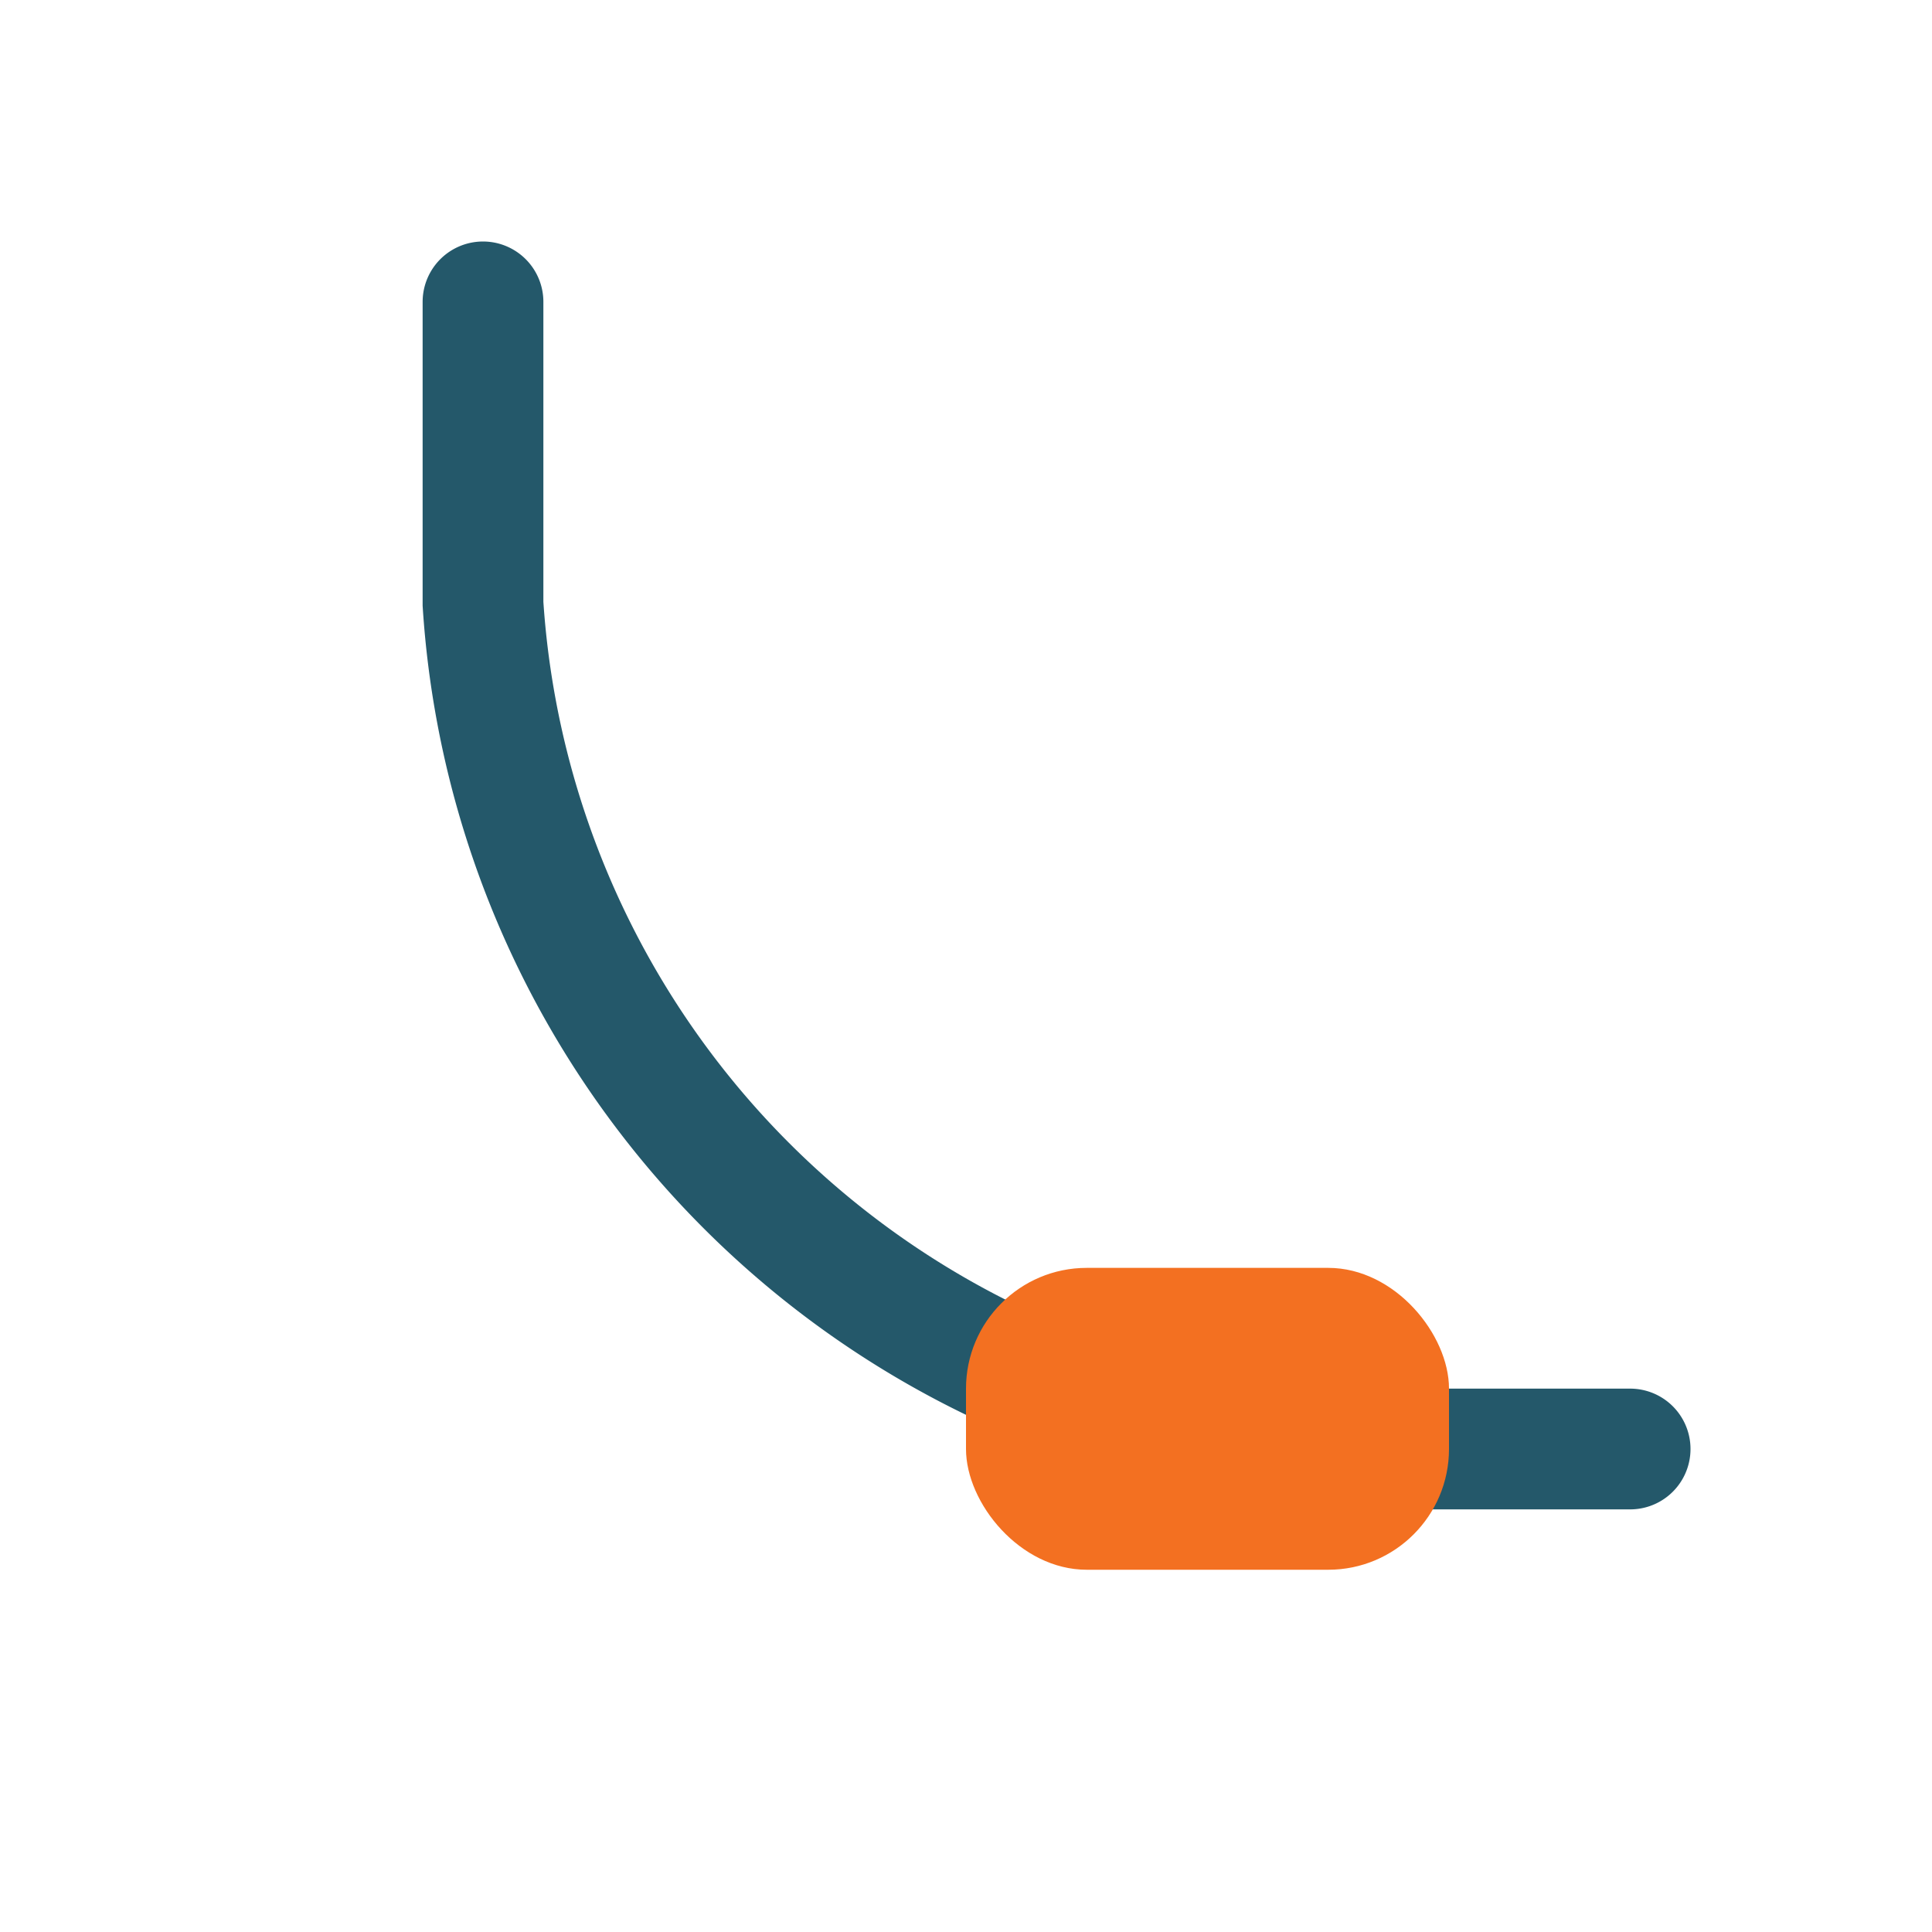 <?xml version="1.0" encoding="UTF-8"?>
<svg xmlns="http://www.w3.org/2000/svg" width="32" height="32" viewBox="0 0 32 32"><path d="M8 5v5a15 15 0 0 0 14 14h5" stroke="#24586A" stroke-width="2" fill="none" stroke-linecap="round"/><rect x="16" y="21" width="8" height="5" rx="2" fill="#F37021"/></svg>